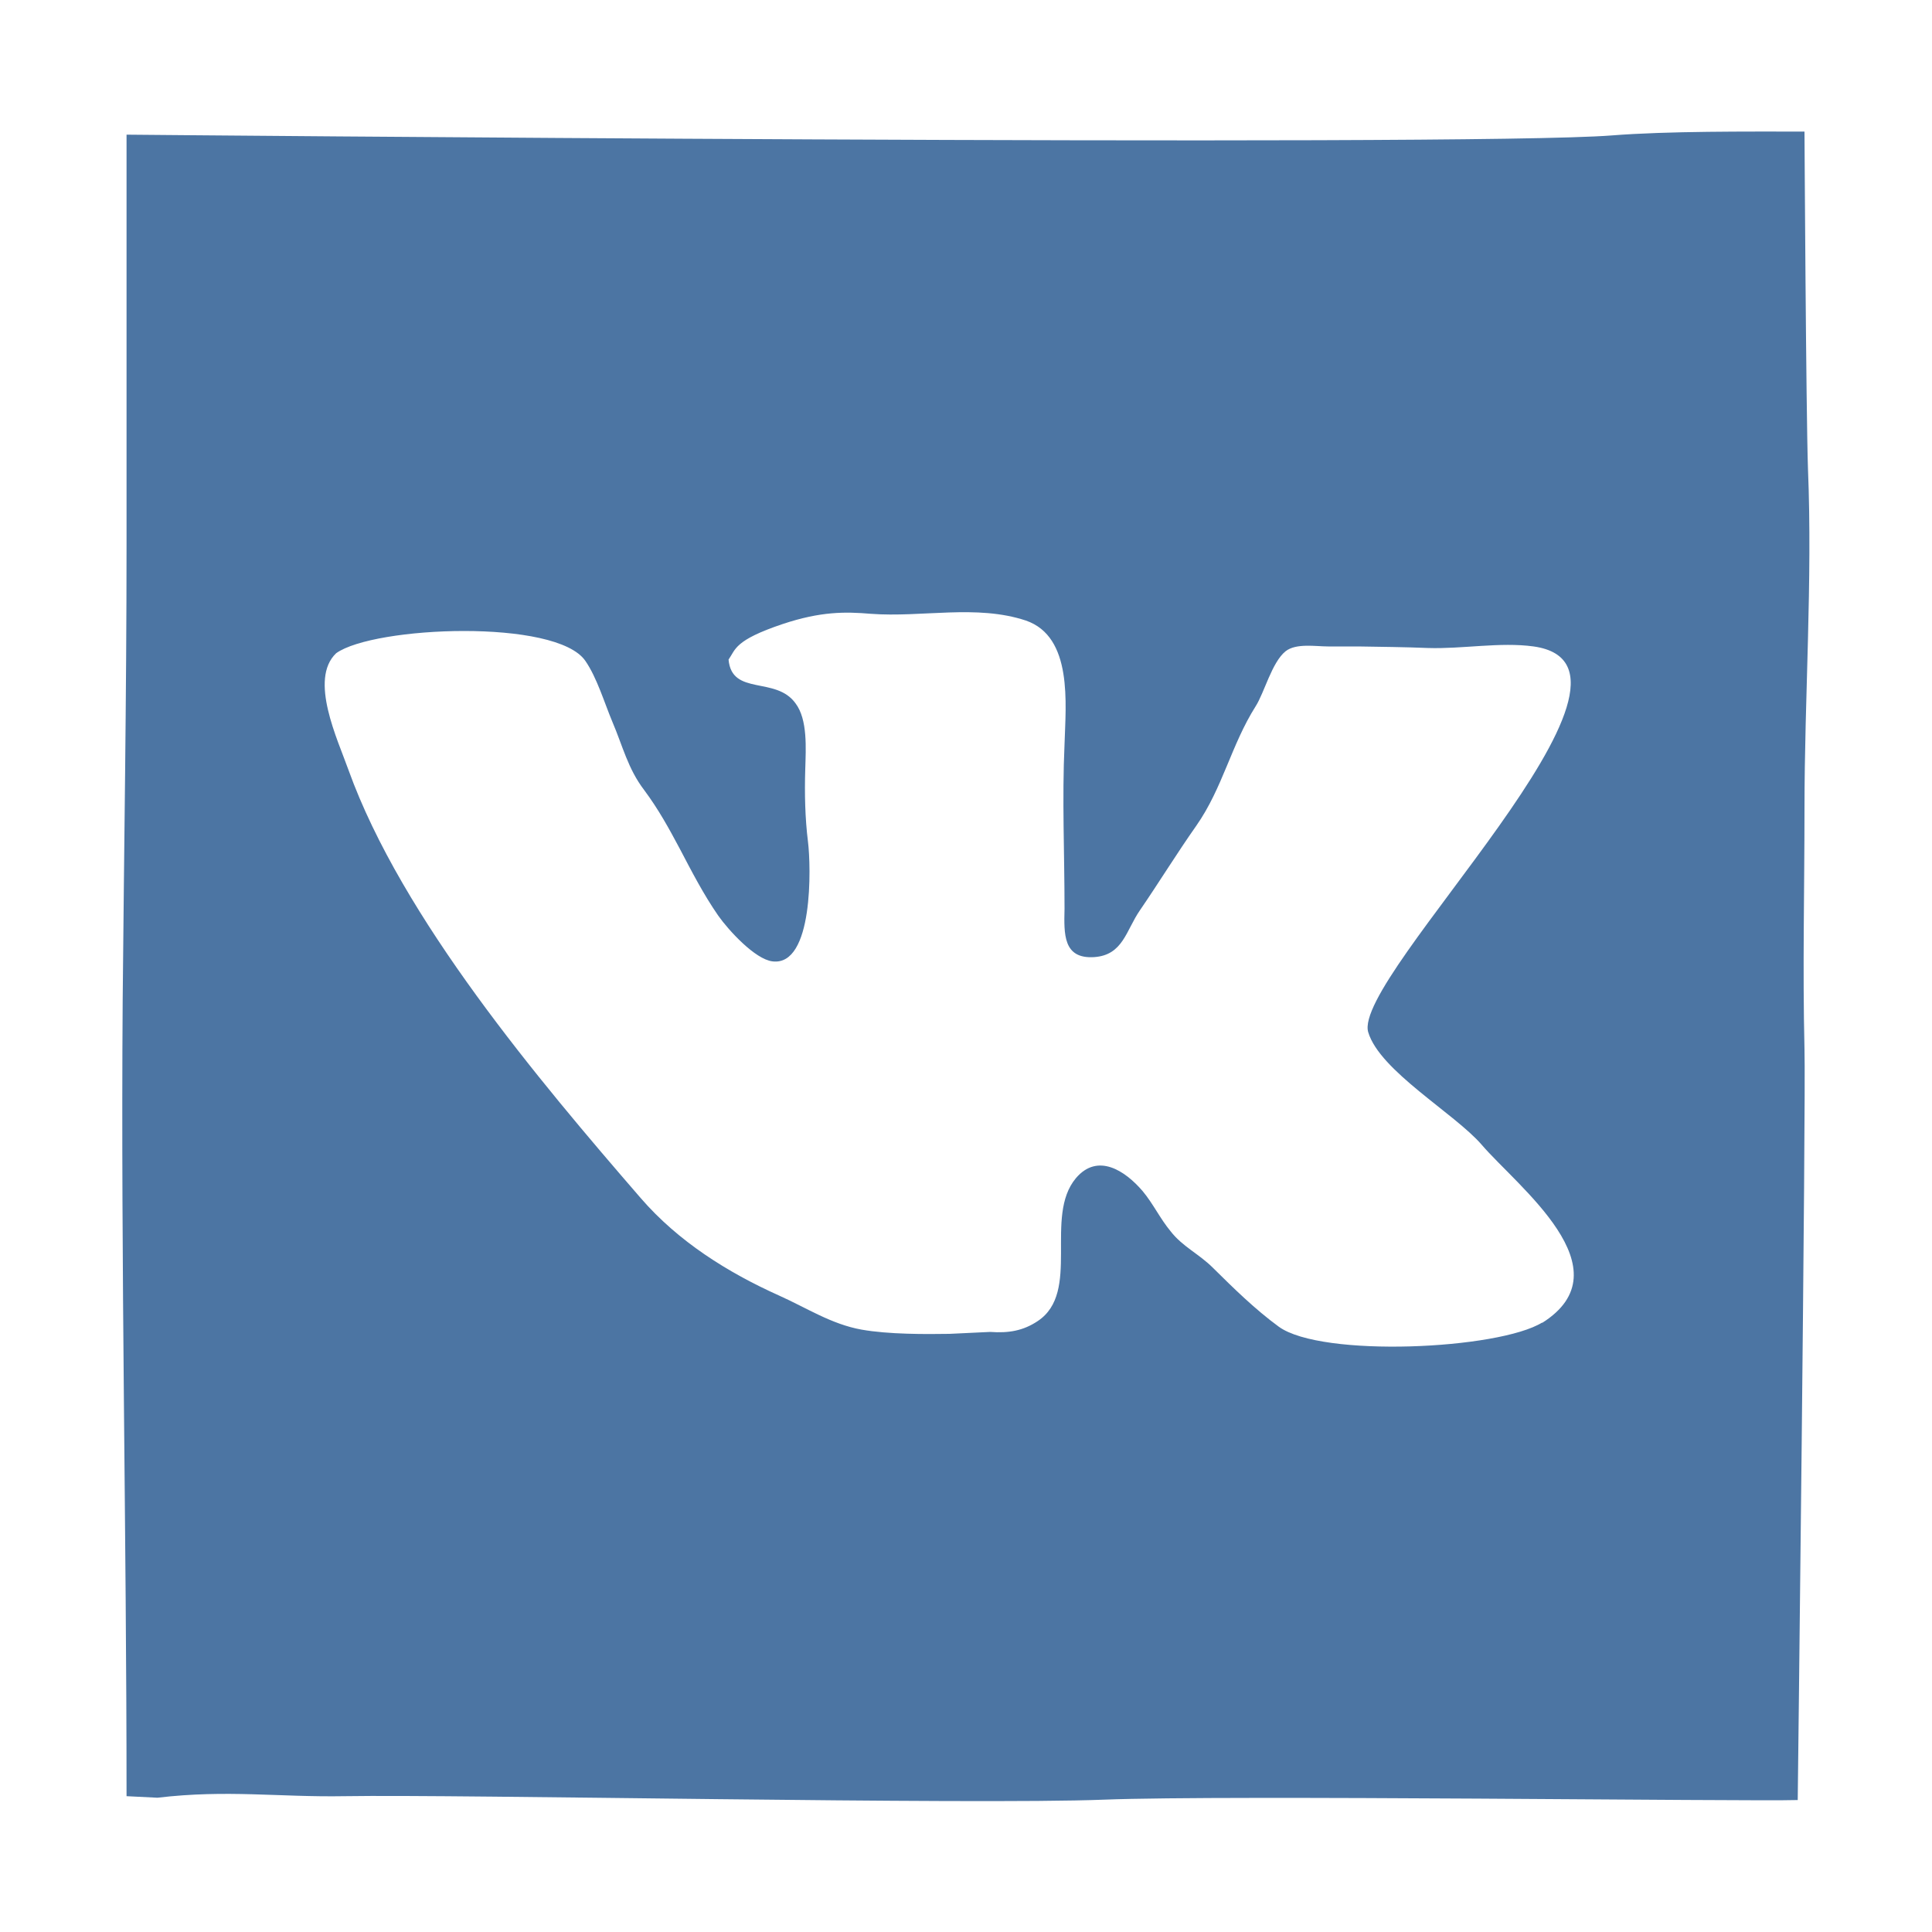 <svg xmlns="http://www.w3.org/2000/svg" width="100" height="100"><path fill="#4C75A3" d="M93.4 41.87c0-5.82.42-11.76.18-17.62-.1-2.9-.18-17.44-.18-17.44-2.97 0-7.06-.03-9.98.2-7.68.6-76.87-.04-76.87-.04 0 3.82 0 17.32 0 21.16 0 8-.13 15.7-.2 23.64-.1 13.75.2 27.72.2 41.2l1.6.08c3.62-.43 6.27-.02 9.7-.08 6-.1 32.36.45 39.3.18 6.33-.25 33.3.1 35.9.02 0 0 .43-36.23.35-38.87-.1-4.2 0-8.27 0-12.4zM79.83 68.45c-2.26 1.4-11.42 1.83-13.64.22-1.23-.9-2.35-2-3.4-3.04-.74-.74-1.58-1.1-2.2-1.9-.54-.65-.9-1.42-1.44-2.07-.92-1.08-2.34-2-3.46-.68-1.68 2 .28 5.9-1.98 7.4-.75.5-1.5.63-2.46.56l-2.1.1c-1.22.02-3.16.03-4.56-.22-1.56-.28-2.85-1.13-4.26-1.76-2.67-1.2-5.22-2.8-7.16-5.04-5.28-6.1-12.37-14.5-15.13-22.16-.56-1.58-2.06-4.7-.64-6.05 1.95-1.4 11.4-1.8 12.9.4.6.87.98 2.16 1.4 3.16.53 1.24.8 2.42 1.64 3.52.73.98 1.27 1.96 1.84 3.03.63 1.2 1.23 2.37 2 3.48.53.75 1.9 2.25 2.8 2.36 2.13.27 2-4.92 1.84-6.2-.15-1.2-.18-2.5-.14-3.75.03-1.07.13-2.56-.5-3.4-1.02-1.43-3.3-.37-3.47-2.27.37-.53.3-1 2.8-1.84 1.98-.66 3.25-.64 4.56-.53 2.65.2 5.47-.5 8.03.35 2.44.84 2.06 4.32 2 6.4-.13 2.85 0 5.63 0 8.52-.03 1.3-.08 2.6 1.53 2.5 1.5-.1 1.65-1.38 2.37-2.42 1-1.46 1.9-2.93 2.92-4.38 1.37-1.96 1.8-4.17 3.07-6.18.45-.7.84-2.28 1.55-2.85.54-.43 1.56-.25 2.2-.25h1.56c1.2.02 2.4.03 3.6.08 1.78.06 3.74-.32 5.48-.08 7.5 1.06-9.44 17.1-8.56 19.97.6 2 4.47 4.2 5.87 5.82 1.85 2.16 7.55 6.45 3.12 9.23z"/></svg>